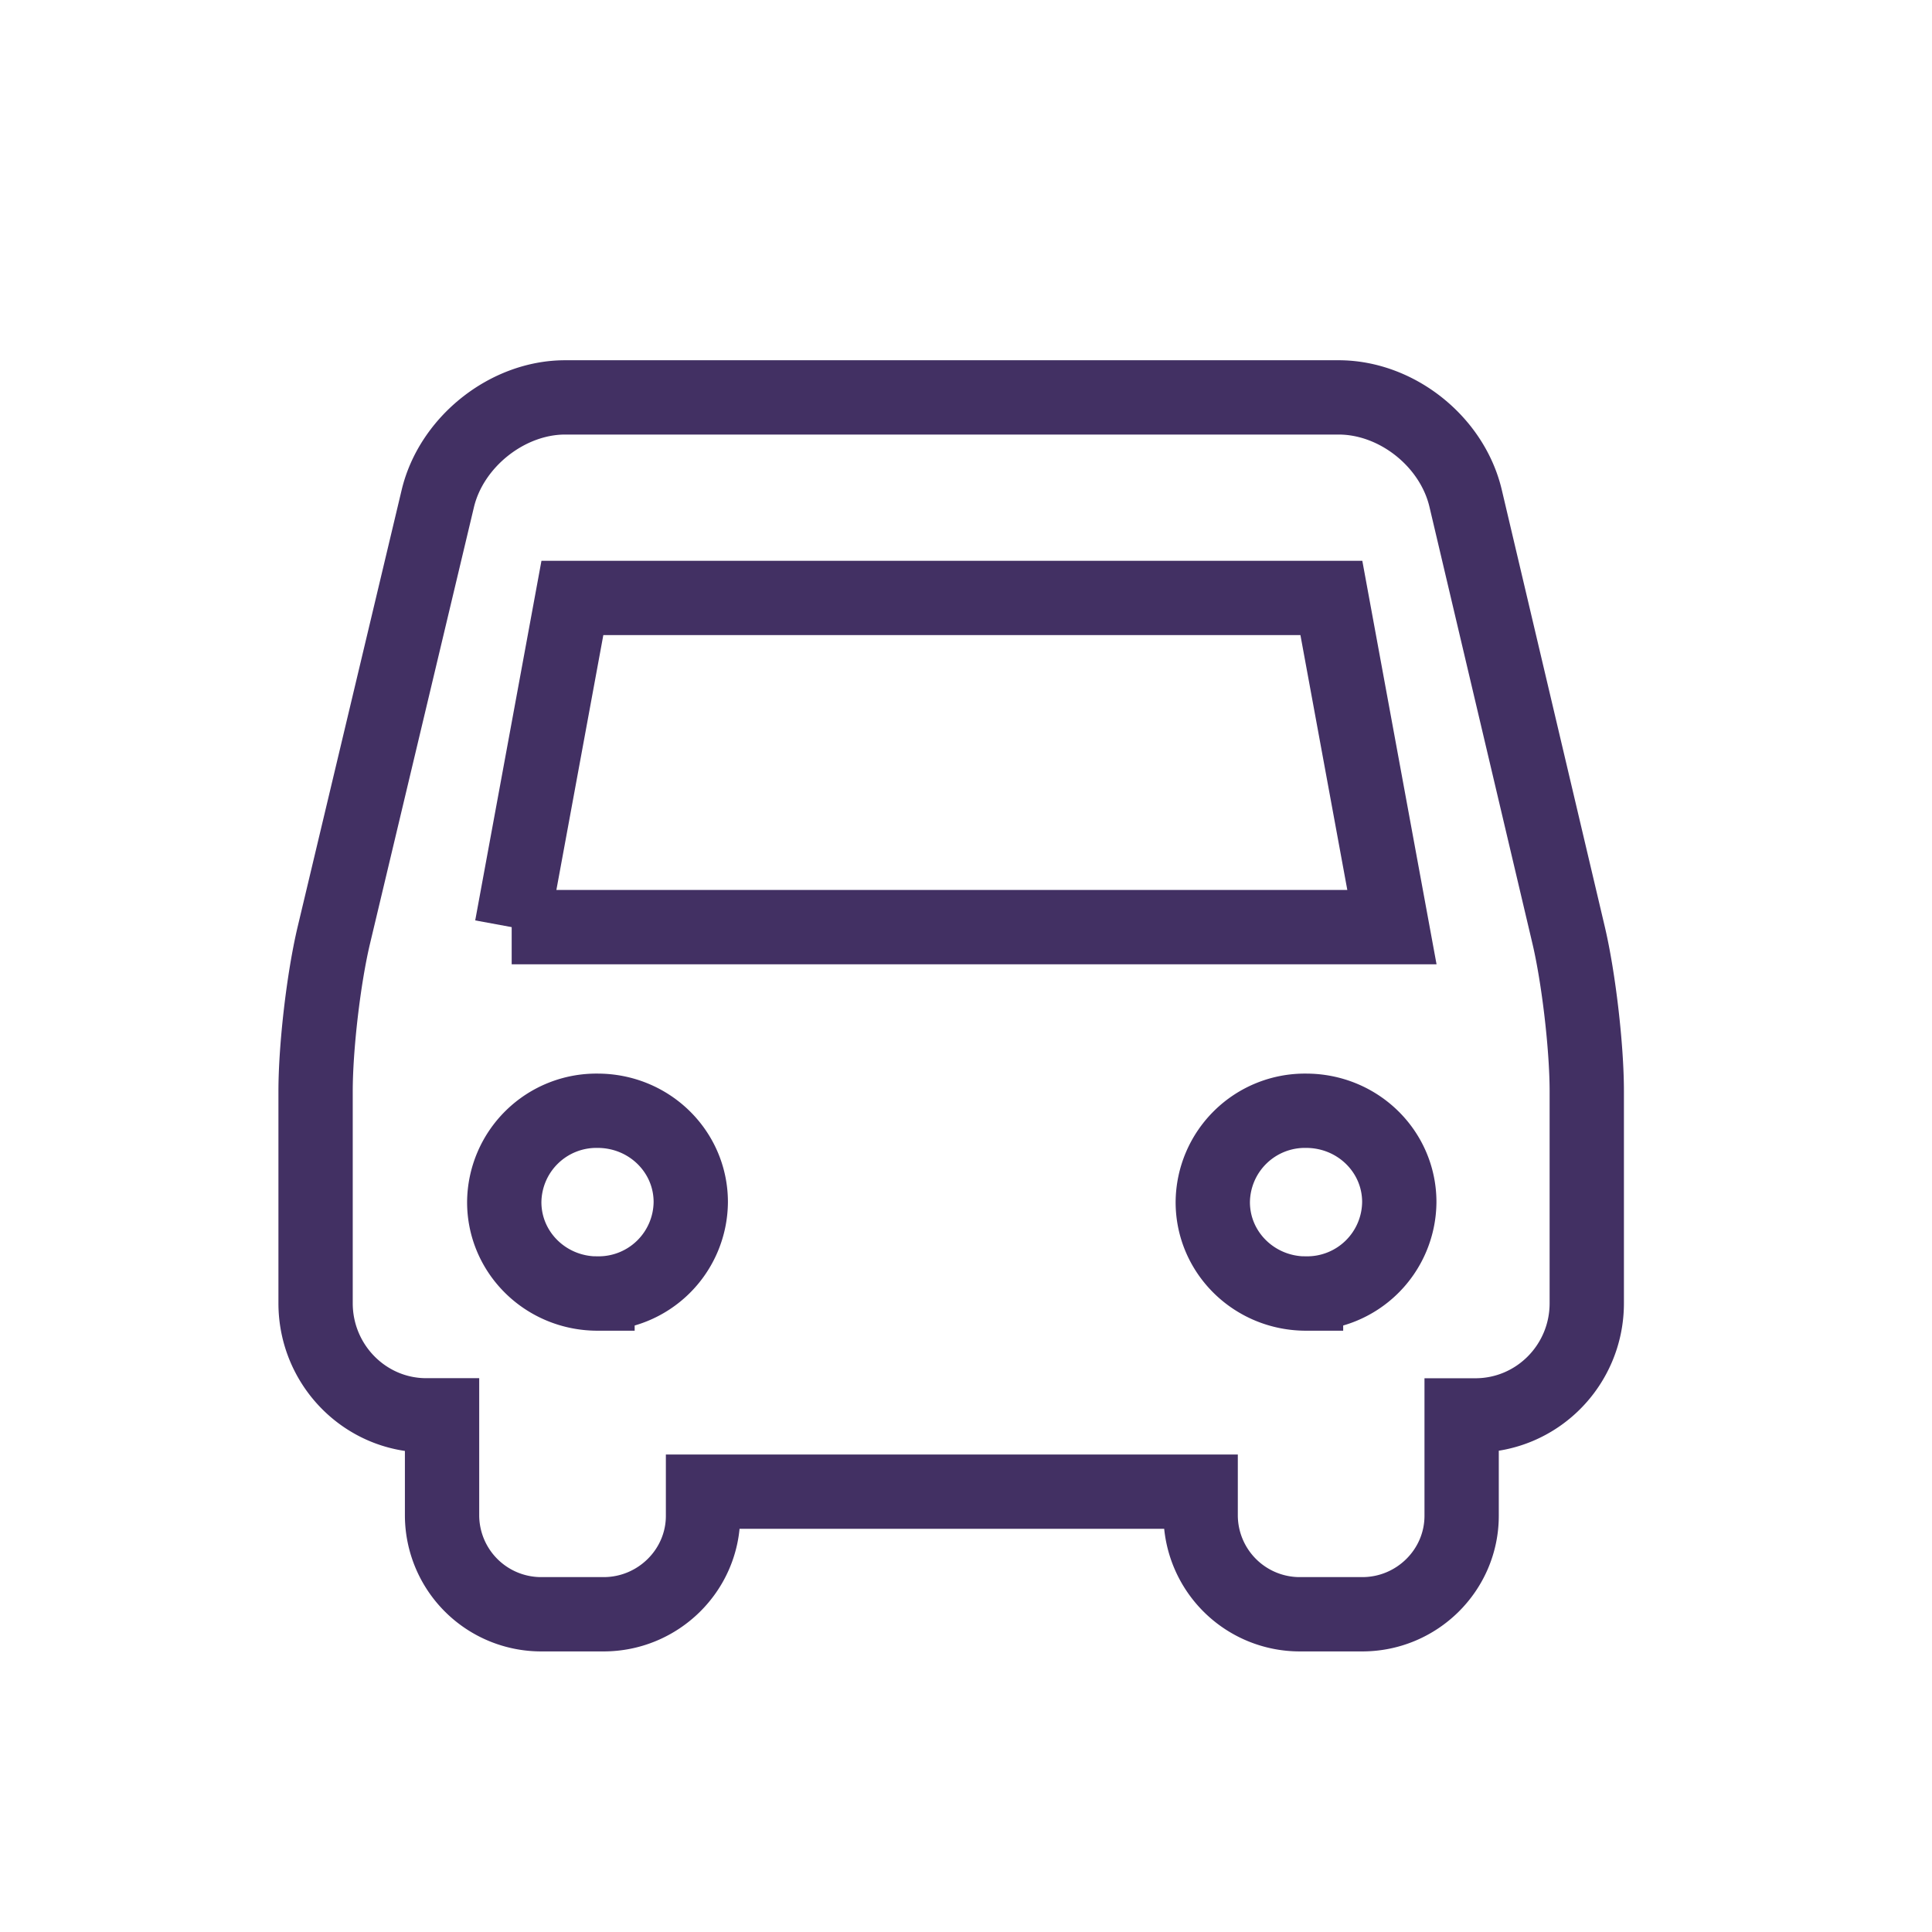 <svg xmlns="http://www.w3.org/2000/svg" width="26" height="26" viewBox="0 0 26 26">
  <g fill="none" fill-rule="evenodd" stroke="#423063" transform="translate(-5.2 -4)">
    <path d="M11.149 23.047h-.212c-.823 0-1.49-.678-1.49-1.509v-2.85c0-.598.108-1.523.245-2.1l1.4-5.88c.182-.76.934-1.36 1.713-1.36h10.409c.784 0 1.53.595 1.71 1.36l1.386 5.878c.135.573.244 1.506.244 2.1v2.852c0 .834-.67 1.51-1.5 1.51h-.184v1.35c0 .732-.602 1.326-1.337 1.326h-.837a1.334 1.334 0 0 1-1.338-1.325v-.325h-6.697v.325c0 .731-.603 1.325-1.338 1.325h-.837a1.334 1.334 0 0 1-1.337-1.325v-1.352zm2.092-1.64a1.24 1.24 0 0 0 1.255-1.23c0-.679-.558-1.229-1.255-1.229a1.24 1.24 0 0 0-1.255 1.23c0 .679.559 1.23 1.255 1.23zm9.535 0a1.24 1.24 0 0 0 1.255-1.23c0-.679-.558-1.229-1.255-1.229a1.24 1.24 0 0 0-1.255 1.23c0 .679.559 1.23 1.255 1.23zm-10.69-4.93h11.846l-.815-4.43H12.903l-.816 4.43z"/>
  </g>
</svg>
